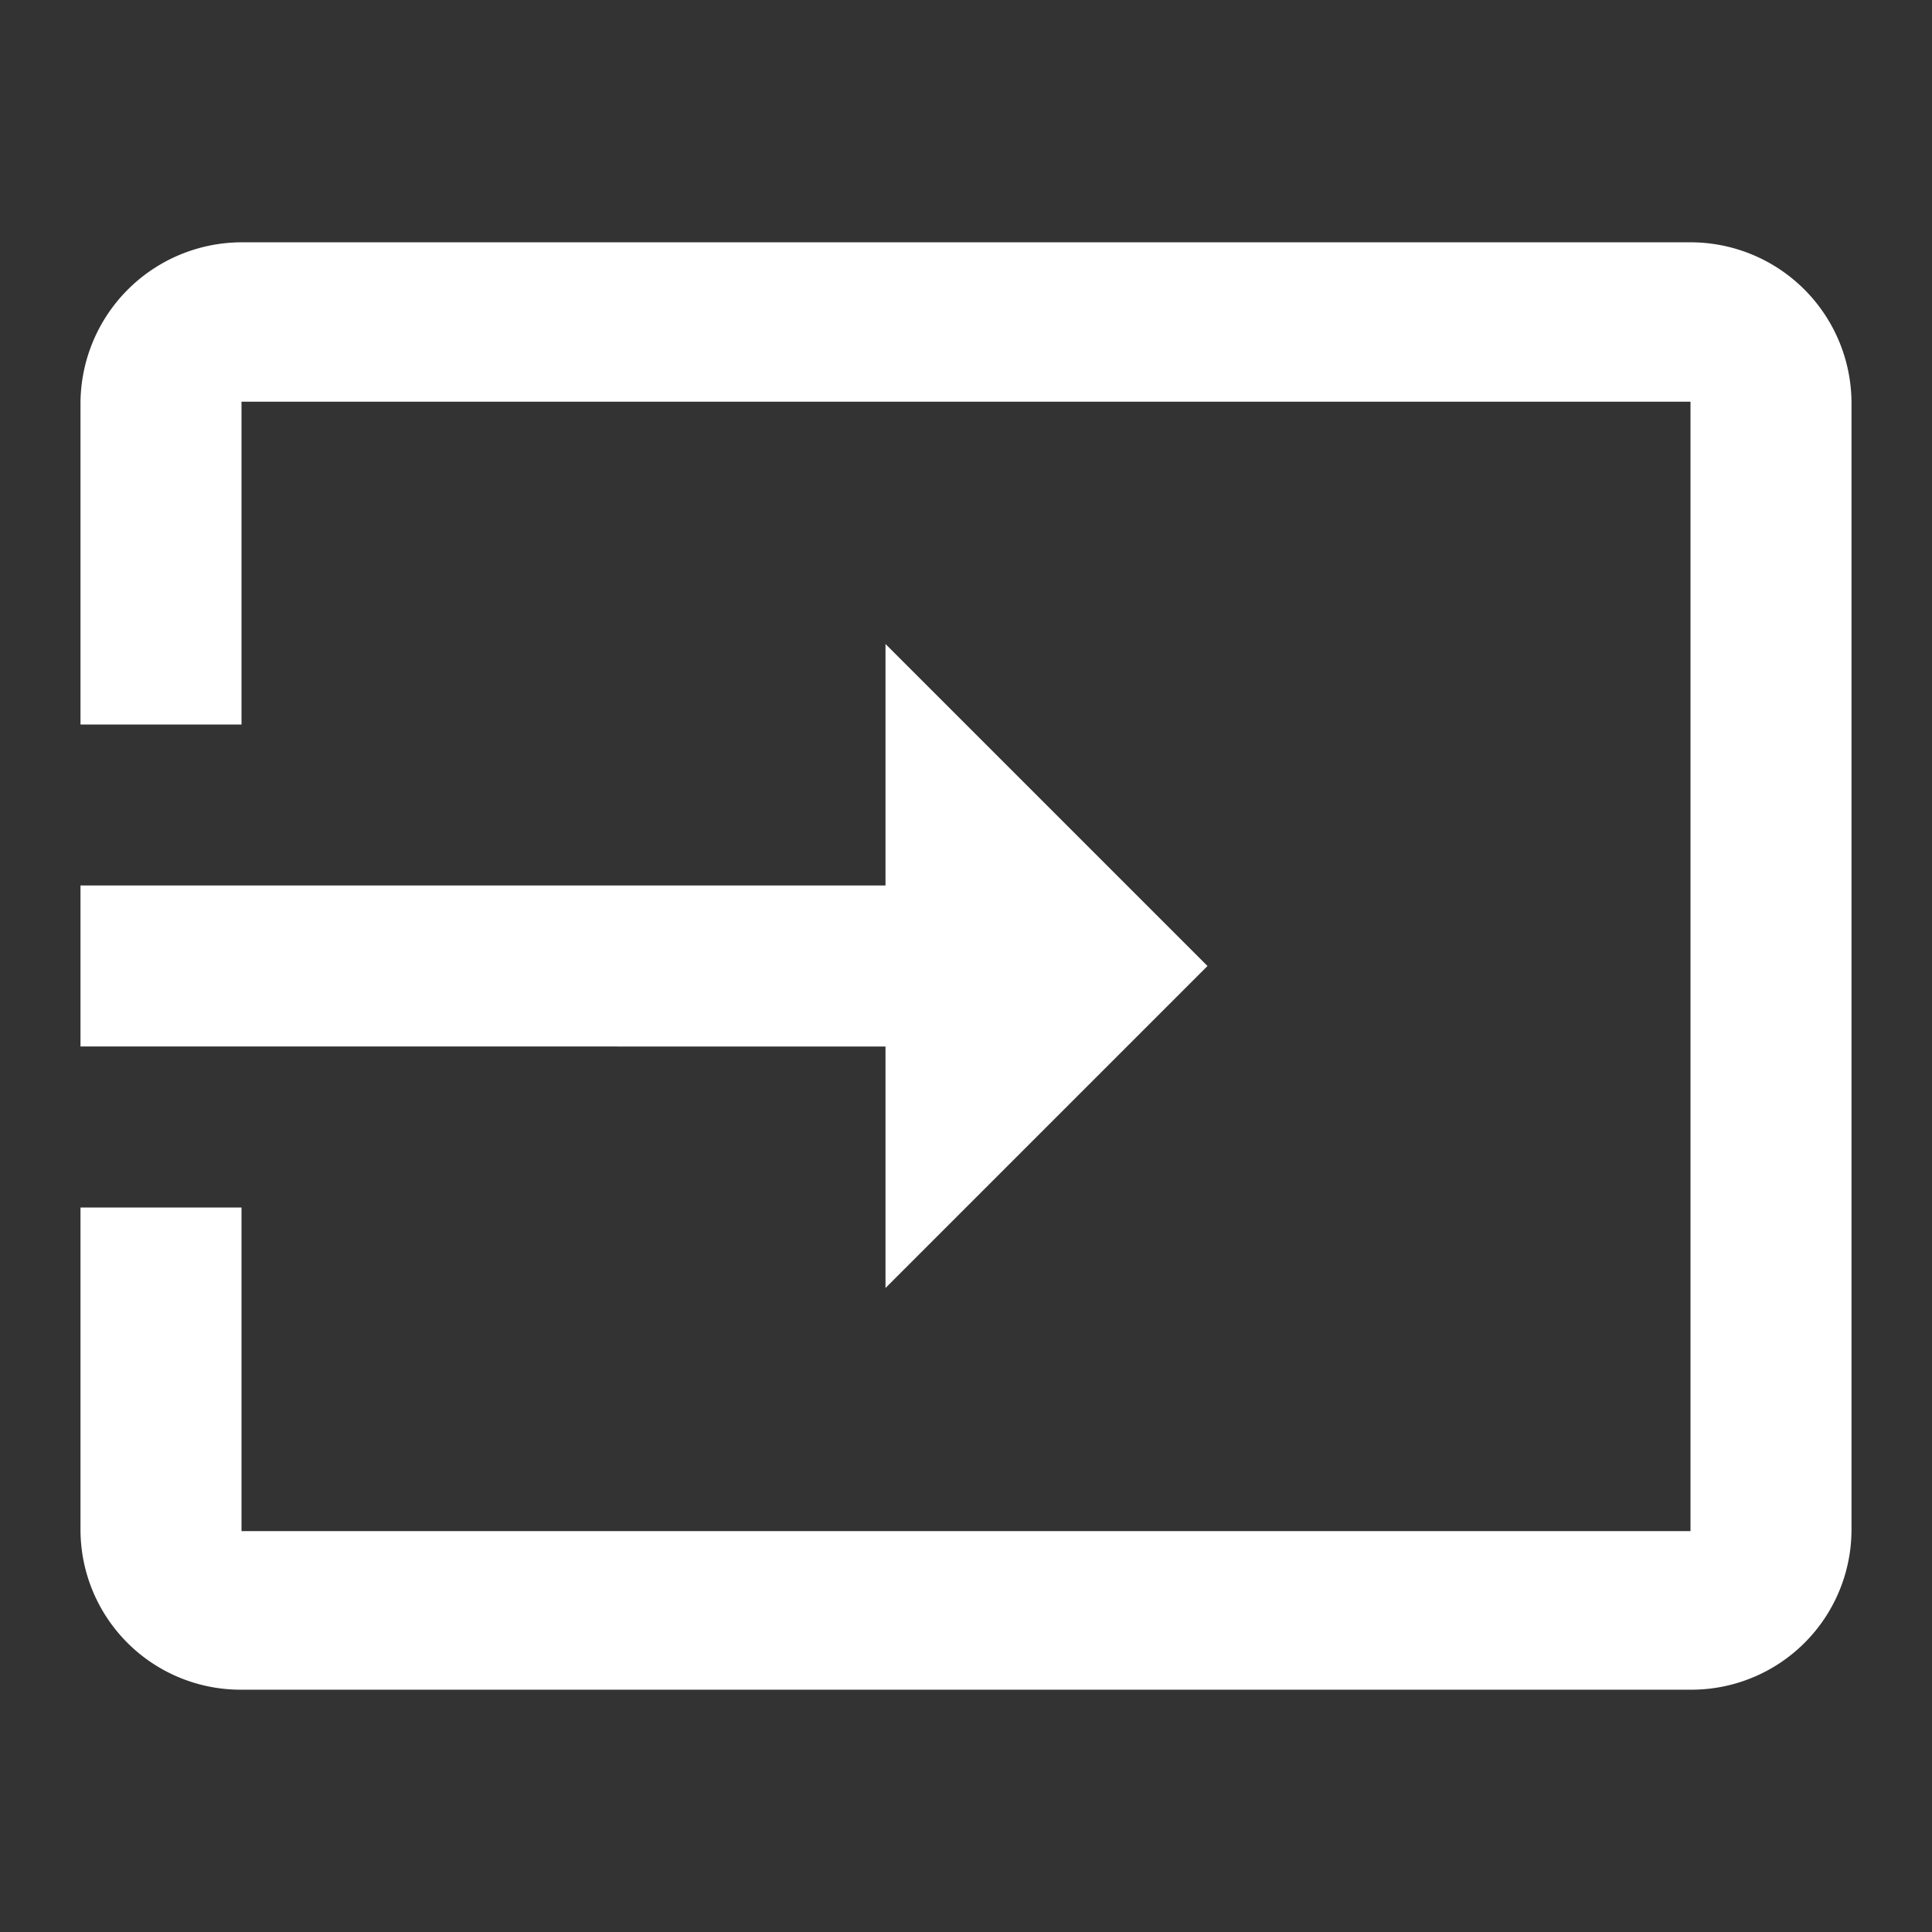 <svg xmlns="http://www.w3.org/2000/svg" width="24" height="24" viewBox="0 0 24 24"><rect x="0" y="0" width="24" height="24" fill="#333333" stroke="none"/><defs><style>.a{fill:none;}.b{fill:#fff;}</style></defs><path class="a" d="M0,0H24V24H0Z"/><path class="b" d="M21,3.01H3a2.006,2.006,0,0,0-2,2V9H3V4.99H21V19.02H3V15H1v4.01a1.989,1.989,0,0,0,2,1.98H21a1.989,1.989,0,0,0,2-1.98v-14a2,2,0,0,0-2-2ZM11,16l4-4L11,8v3H1v2H11Z"/></svg>
